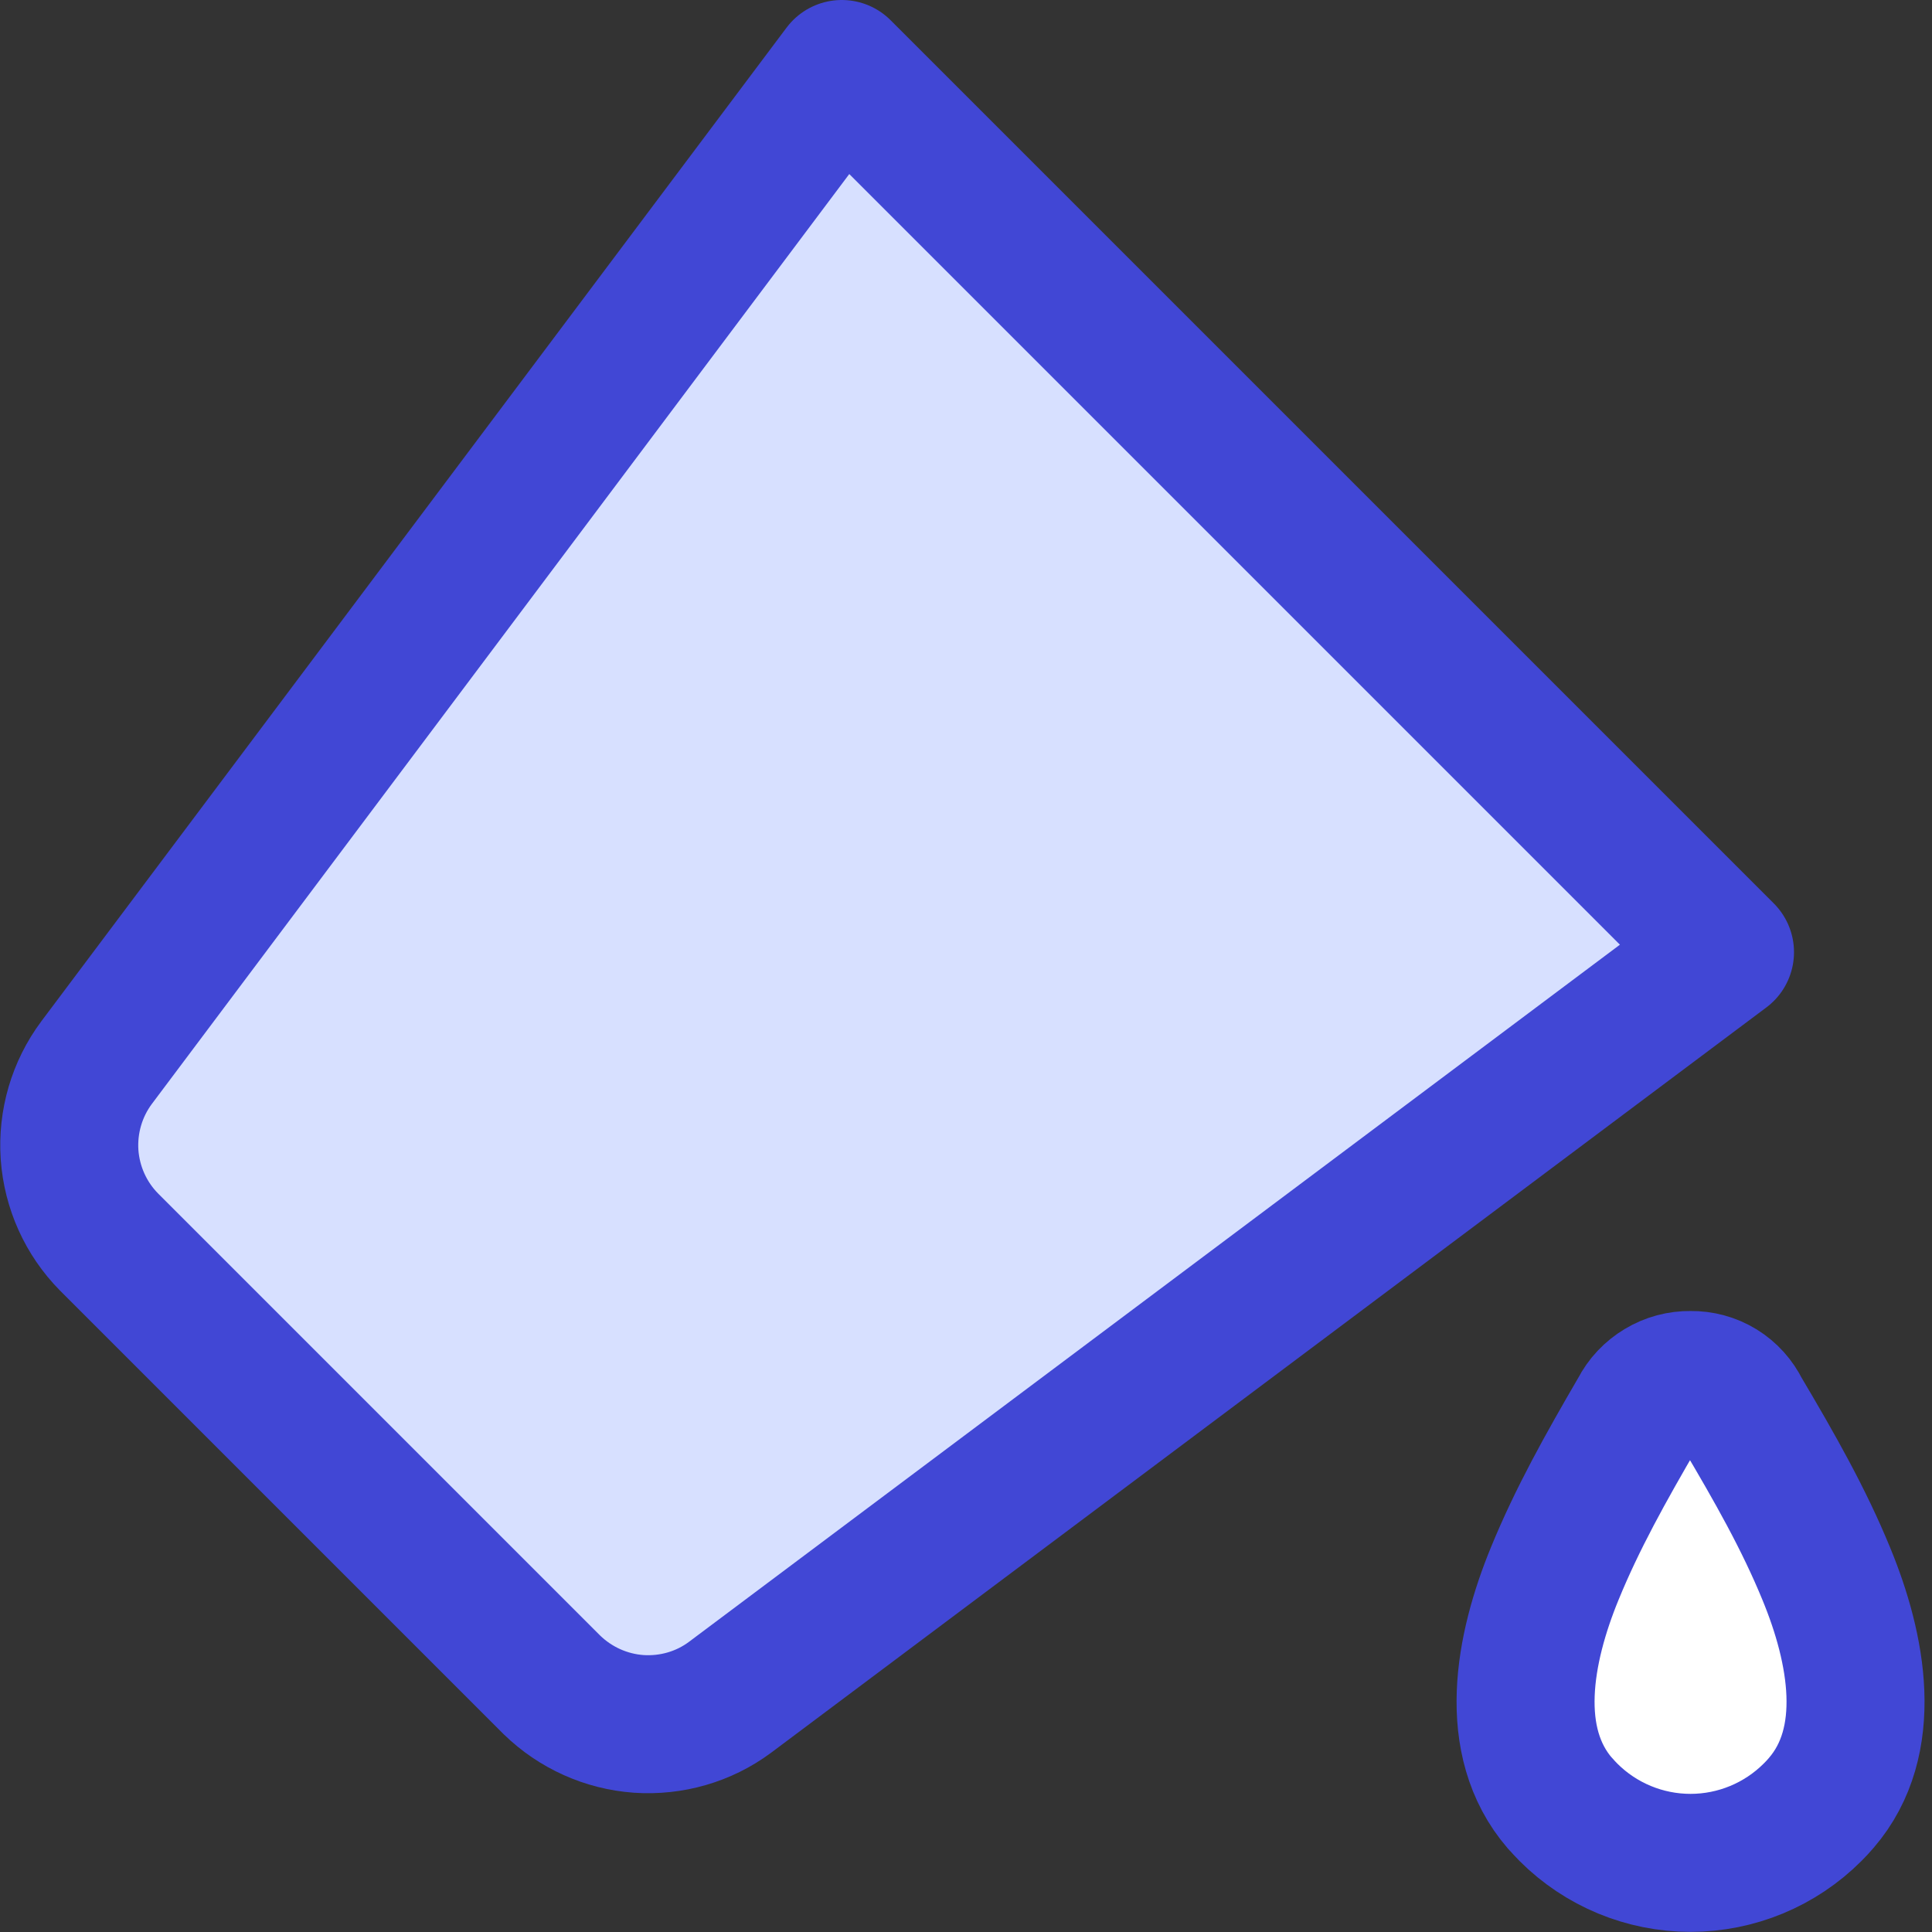 <svg xmlns="http://www.w3.org/2000/svg" fill="none" viewBox="0 0 14 14" id="Paint-Bucket--Streamline-Core"><rect x="0" y="0" width="14" height="14" fill="#333333" stroke="none"/><desc>Paint Bucket Streamline Icon: https://streamlinehq.com</desc><g id="paint-bucket--bucket-color-colors-design-paint-painting"><path id="Vector" fill="#d7e0ff" d="M12.5 6.9 6.1 0.5 0.7 7.7c-0.143 0.192 -0.212 0.428 -0.196 0.667 0.017 0.238 0.118 0.463 0.286 0.633l3.21 3.21c0.17 0.165 0.392 0.265 0.628 0.282 0.236 0.016 0.471 -0.051 0.661 -0.192L12.5 6.9Z" stroke-width="1"></path><path id="Vector_2" fill="#ffffff" d="M11.304 13.067c-0.387 -0.448 -0.262 -1.119 -0.037 -1.666 0.162 -0.395 0.365 -0.759 0.608 -1.176 0.035 -0.069 0.089 -0.126 0.156 -0.166 0.066 -0.04 0.142 -0.06 0.22 -0.059 0.076 -0.001 0.151 0.019 0.216 0.059 0.065 0.04 0.117 0.098 0.15 0.166 0.247 0.417 0.454 0.782 0.617 1.179 0.225 0.545 0.349 1.213 -0.036 1.66 -0.02 0.024 -0.042 0.047 -0.064 0.069 -0.234 0.234 -0.552 0.366 -0.884 0.366 -0.332 0 -0.65 -0.132 -0.884 -0.366 -0.021 -0.021 -0.042 -0.044 -0.062 -0.067Z" stroke-width="1"></path><path id="Vector_3" stroke="#4147d5" stroke-linecap="round" stroke-linejoin="round" d="M12.5 6.9 6.1 0.5 0.7 7.7c-0.143 0.192 -0.212 0.428 -0.196 0.667 0.017 0.238 0.118 0.463 0.286 0.633l3.21 3.21c0.17 0.165 0.392 0.265 0.628 0.282 0.236 0.016 0.471 -0.051 0.661 -0.192L12.5 6.9Z" stroke-width="1"></path><path id="Vector_4" stroke="#4147d5" stroke-linecap="round" stroke-linejoin="round" d="M11.304 13.067c-0.387 -0.448 -0.262 -1.119 -0.037 -1.666 0.162 -0.395 0.365 -0.759 0.608 -1.176 0.035 -0.069 0.089 -0.126 0.156 -0.166 0.066 -0.04 0.142 -0.06 0.22 -0.059 0.076 -0.001 0.151 0.019 0.216 0.059 0.065 0.04 0.117 0.098 0.15 0.166 0.247 0.417 0.454 0.782 0.617 1.179 0.225 0.545 0.349 1.213 -0.036 1.66 -0.02 0.024 -0.042 0.047 -0.064 0.069 -0.234 0.234 -0.552 0.366 -0.884 0.366 -0.332 0 -0.65 -0.132 -0.884 -0.366 -0.021 -0.021 -0.042 -0.044 -0.062 -0.067Z" stroke-width="1"></path></g></svg>